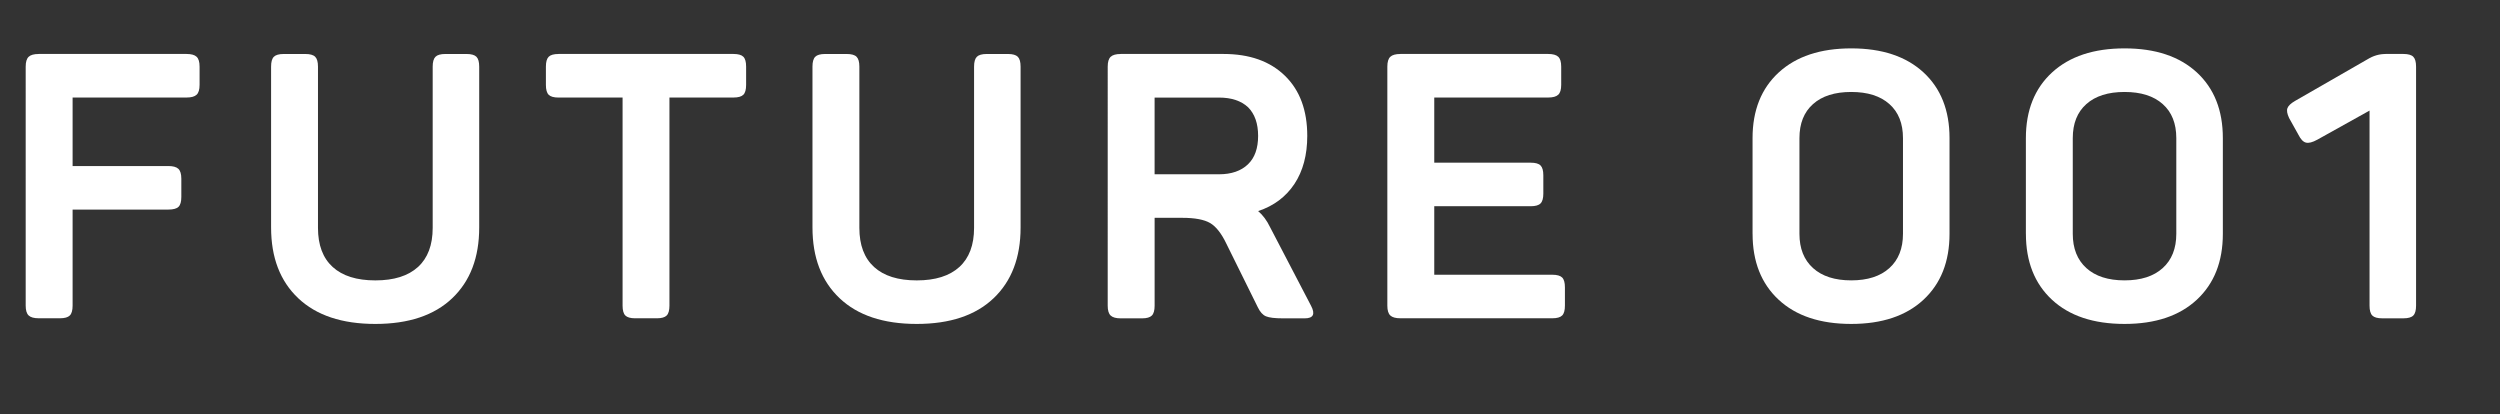 <?xml version="1.0" encoding="UTF-8"?>
<svg xmlns="http://www.w3.org/2000/svg" viewBox="0 0 94 15.582">
  <rect x="0" y="0" width="94" height="15.582" fill="#333333" stroke="none"/>
  <g id="Layer_1" data-name="Layer 1"/>
  <g id="Layer_2" data-name="Layer 2">
    <g id="_ザイン" data-name="デザイン">
      <g>
        <path d="M1.456,2.029H7.014c.178,0,.304,.035,.378,.105,.075,.07,.112,.193,.112,.371v.686c0,.178-.037,.302-.112,.371-.074,.07-.2,.105-.378,.105H2.73v2.576h3.598c.177,0,.303,.034,.378,.104,.074,.07,.112,.194,.112,.371v.686c0,.178-.035,.302-.105,.371-.07,.07-.198,.105-.385,.105H2.73v3.612c0,.177-.035,.301-.105,.37-.07,.07-.193,.105-.371,.105h-.798c-.178,0-.304-.035-.378-.105-.075-.069-.112-.193-.112-.37V2.506c0-.178,.037-.301,.112-.371,.074-.07,.2-.105,.378-.105Z" style="fill: #fff;"/>
        <path d="M11.956,2.506v6.062c0,.645,.184,1.135,.553,1.471s.903,.504,1.604,.504,1.233-.168,1.603-.504c.368-.336,.553-.826,.553-1.471V2.506c0-.178,.035-.301,.105-.371s.193-.105,.371-.105h.798c.177,0,.301,.035,.371,.105,.069,.07,.104,.193,.104,.371v6.048c0,1.13-.338,2.016-1.015,2.66-.677,.644-1.641,.966-2.891,.966s-2.217-.322-2.898-.966c-.682-.645-1.021-1.53-1.021-2.66V2.506c0-.178,.034-.301,.104-.371s.193-.105,.371-.105h.812c.178,0,.302,.035,.371,.105,.07,.07,.105,.193,.105,.371Z" style="fill: #fff;"/>
        <path d="M20.999,2.029h6.58c.177,0,.301,.035,.371,.105s.104,.193,.104,.371v.686c0,.178-.034,.302-.104,.371-.07,.07-.194,.105-.371,.105h-2.408v7.826c0,.177-.035,.301-.104,.37-.07,.07-.194,.105-.371,.105h-.812c-.177,0-.301-.035-.371-.105-.069-.069-.104-.193-.104-.37V3.668h-2.408c-.178,0-.301-.035-.371-.105-.069-.069-.104-.193-.104-.371v-.686c0-.178,.035-.301,.104-.371,.07-.07,.193-.105,.371-.105Z" style="fill: #fff;"/>
        <path d="M32.312,2.506v6.062c0,.645,.184,1.135,.553,1.471s.903,.504,1.604,.504,1.233-.168,1.603-.504c.368-.336,.553-.826,.553-1.471V2.506c0-.178,.035-.301,.105-.371s.193-.105,.371-.105h.798c.177,0,.301,.035,.371,.105,.069,.07,.104,.193,.104,.371v6.048c0,1.13-.338,2.016-1.015,2.66-.677,.644-1.641,.966-2.891,.966s-2.217-.322-2.898-.966c-.682-.645-1.021-1.53-1.021-2.66V2.506c0-.178,.034-.301,.104-.371s.193-.105,.371-.105h.812c.178,0,.302,.035,.371,.105,.07,.07,.105,.193,.105,.371Z" style="fill: #fff;"/>
        <path d="M42.139,2.029h3.864c.979,0,1.75,.273,2.31,.819,.561,.546,.84,1.3,.84,2.261,0,.719-.161,1.321-.482,1.807-.322,.485-.777,.826-1.365,1.021,.177,.149,.326,.351,.448,.603l1.54,2.954c.168,.317,.088,.476-.238,.476h-.812c-.308,0-.522-.025-.644-.077-.121-.051-.224-.165-.308-.343l-1.177-2.38c-.187-.393-.392-.653-.615-.784-.225-.131-.574-.196-1.051-.196h-1.035v3.305c0,.177-.035,.301-.105,.37-.07,.07-.193,.105-.371,.105h-.798c-.178,0-.304-.035-.378-.105-.075-.069-.112-.193-.112-.37V2.506c0-.178,.037-.301,.112-.371,.074-.07,.2-.105,.378-.105Zm4.788,4.145c.252-.243,.378-.598,.378-1.064s-.126-.825-.378-1.078c-.262-.242-.626-.363-1.092-.363h-2.422v2.884h2.422c.466,0,.83-.126,1.092-.378Z" style="fill: #fff;"/>
        <path d="M52.653,2.029h5.558c.178,0,.304,.035,.378,.105,.075,.07,.112,.193,.112,.371v.686c0,.178-.037,.302-.112,.371-.074,.07-.2,.105-.378,.105h-4.283v2.45h3.626c.177,0,.301,.034,.37,.104,.07,.07,.105,.194,.105,.371v.686c0,.178-.035,.302-.105,.371-.069,.07-.193,.105-.37,.105h-3.626v2.576h4.438c.177,0,.301,.035,.371,.104,.07,.07,.104,.194,.104,.371v.687c0,.177-.034,.301-.104,.37-.07,.07-.194,.105-.371,.105h-5.712c-.178,0-.304-.035-.378-.105-.075-.069-.112-.193-.112-.37V2.506c0-.178,.037-.301,.112-.371,.074-.07,.2-.105,.378-.105Z" style="fill: #fff;"/>
        <path d="M65.896,8.792v-3.599c0-1.045,.329-1.868,.987-2.471,.658-.602,1.565-.903,2.724-.903s2.062,.302,2.716,.903c.653,.603,.979,1.426,.979,2.471v3.599c0,1.045-.326,1.871-.979,2.478-.653,.607-1.56,.91-2.716,.91-1.167,0-2.077-.303-2.73-.91-.653-.606-.98-1.433-.98-2.478Zm5.656,0v-3.599c0-.55-.17-.978-.511-1.28-.341-.304-.819-.455-1.435-.455s-1.095,.151-1.436,.455c-.341,.303-.511,.73-.511,1.28v3.599c0,.551,.17,.979,.511,1.288,.341,.308,.819,.462,1.436,.462s1.094-.154,1.435-.462c.341-.309,.511-.737,.511-1.288Z" style="fill: #fff;"/>
        <path d="M76.173,8.792v-3.599c0-1.045,.329-1.868,.987-2.471,.658-.602,1.565-.903,2.724-.903s2.062,.302,2.716,.903c.653,.603,.979,1.426,.979,2.471v3.599c0,1.045-.326,1.871-.979,2.478-.653,.607-1.56,.91-2.716,.91-1.167,0-2.077-.303-2.73-.91-.653-.606-.98-1.433-.98-2.478Zm5.656,0v-3.599c0-.55-.17-.978-.511-1.28-.341-.304-.819-.455-1.435-.455s-1.095,.151-1.436,.455c-.341,.303-.511,.73-.511,1.28v3.599c0,.551,.17,.979,.511,1.288,.341,.308,.819,.462,1.436,.462s1.094-.154,1.435-.462c.341-.309,.511-.737,.511-1.288Z" style="fill: #fff;"/>
        <path d="M89.696,2.029h.673c.177,0,.301,.035,.37,.105,.07,.07,.105,.193,.105,.371V11.494c0,.177-.035,.301-.105,.37-.069,.07-.193,.105-.37,.105h-.799c-.177,0-.301-.035-.371-.105-.069-.069-.104-.193-.104-.37V4.158l-1.96,1.092c-.187,.103-.331,.14-.434,.111-.104-.027-.196-.126-.28-.294l-.351-.63c-.074-.158-.096-.282-.062-.371,.032-.088,.128-.18,.287-.272l2.729-1.568c.215-.131,.438-.196,.672-.196Z" style="fill: #fff;"/>
      </g>
    </g>
  </g>
</svg>